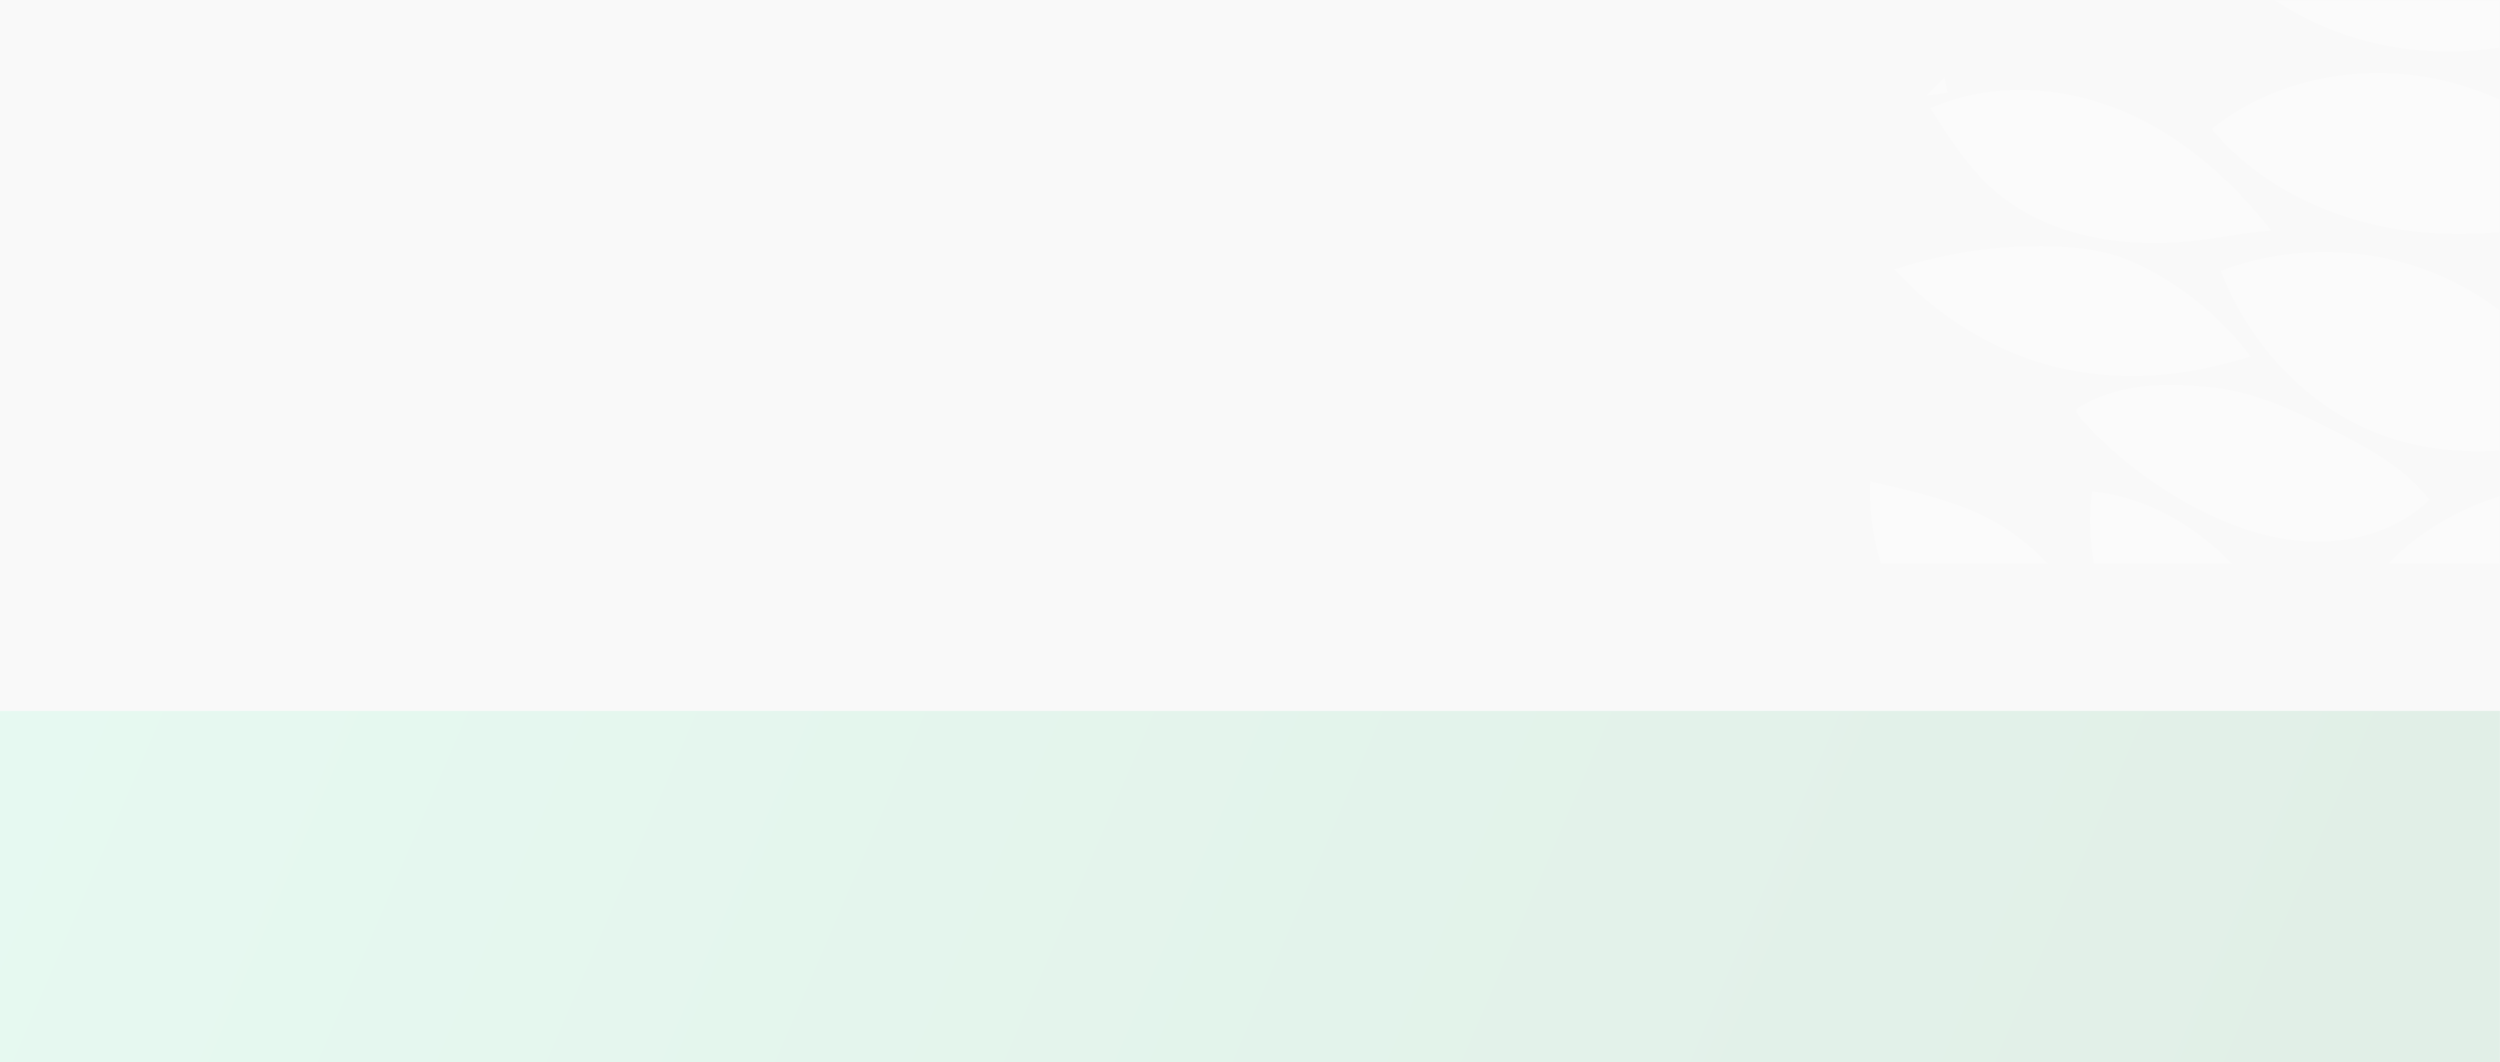 <?xml version="1.0" encoding="UTF-8"?>
<svg width="1920px" height="816px" viewBox="0 0 1920 816" version="1.1" xmlns="http://www.w3.org/2000/svg" xmlns:xlink="http://www.w3.org/1999/xlink">
    <rect x="0" y="0" width="1920" height="816" fill="#333333" stroke="none"/>
    <title>Cut Assets/Homepage/Assets/Body/DL-Twinbrook-hp-icons-background</title>
    <defs>
        <rect id="path-1" x="0" y="546" width="1922" height="816"></rect>
        <linearGradient x1="-1.06251813e-15%" y1="40.988%" x2="100%" y2="59.012%" id="linearGradient-3">
            <stop stop-color="#41FFAB" offset="0%"></stop>
            <stop stop-color="#0B9444" offset="100%"></stop>
        </linearGradient>
    </defs>
    <g id="Creative-Comps-2025-" stroke="none" stroke-width="1" fill="none" fill-rule="evenodd">
        <g id="Cut-Assets/Homepage/JPG/Distinctive-Living---Gardens-of-Carleton---Homepage---2025" transform="translate(0, -2617)">
            <g id="Repeating-Sections" transform="translate(0, 2649)">
                <g id="background" transform="translate(-2, -32)">
                    <g id="Cut-Assets/Homepage/Assets/Body/DL-Twinbrook-hp-icons-background" transform="translate(0, -546)">
                        <mask id="mask-2" fill="white">
                            <use xlink:href="#path-1"></use>
                        </mask>
                        <use id="Rectangle" fill="#F9F9F9" xlink:href="#path-1"></use>
                        <rect id="Rectangle" fill="url(#linearGradient-3)" opacity="0.319" mask="url(#mask-2)" x="0" y="546" width="1922" height="816"></rect>
                        <g id="Group-197" opacity="0.26" mask="url(#mask-2)" fill="#FFFFFF">
                            <g transform="translate(1651, 1352) scale(-1, 1) rotate(45) translate(-1651, -1352)translate(377, 714)">
                                <path d="M1598.707,503 C1582.263,451.207 1578.384,390.603 1607.802,344.895 C1637.219,299.188 1687.649,267.58 1741.662,261 C1746.056,310.013 1740.477,361.034 1712.096,401.264 C1683.714,441.494 1649.395,483.18 1598.707,503" id="Fill-3"></path>
                                <path d="M1766.028,313 C1754.166,252.441 1751.792,188.347 1772.486,130.214 C1793.179,72.08 1840.044,20.907 1900.13,7 C1920.494,64.031 1918.35,128.775 1894.256,184.333 C1870.163,239.89 1824.371,285.682 1766.028,313" id="Fill-7"></path>
                                <path d="M1564.892,374 C1602.307,327.826 1621.382,268.428 1617.506,210.164 C1613.631,151.9 1586.841,95.284 1543.608,54 C1522.437,107.507 1503.752,162.935 1502.106,220.112 C1500.46,277.29 1517.757,337.064 1564.892,374" id="Fill-15"></path>
                                <path d="M1485.675,632 C1494.625,583.536 1498.656,533.004 1485.875,485.401 C1461.279,393.79 1348.391,375.682 1343.484,377.072 C1332.167,380.276 1331.664,483.252 1345.06,516.821 C1377.902,599.121 1448.42,620.083 1485.675,632" id="Fill-29"></path>
                                <path d="M1555,467 C1552.643,415.754 1540.072,363.916 1511.202,321.47 C1482.331,279.026 1437.227,248.573 1385.963,244.793 C1383.246,244.593 1378.663,243.049 1376.669,244.902 C1374.309,247.095 1375.026,250.818 1375.412,254.013 C1377.196,268.801 1378.474,283.621 1381.757,298.151 C1401.193,384.152 1477.429,454.386 1555,467" id="Fill-31"></path>
                                <path d="M1464,846.387 C1463.164,795.103 1454.074,742.985 1429.403,698.01 C1404.733,653.035 1363.036,615.849 1313.026,604.343 C1309.106,603.442 1301.867,602.62 1300.033,603.187 C1297.836,603.865 1295.209,611.134 1293.719,615.391 C1274.62,669.966 1284.113,733.677 1318.295,780.32 C1352.478,826.963 1410.389,855.229 1464,846.387" id="Fill-33"></path>
                                <path d="M1326.86,339 C1352.531,291.32 1378.926,240.694 1376.889,186.589 C1375.486,149.339 1360.485,113.78 1341.221,81.86 C1340.182,80.14 1339.029,78.333 1337.203,77.492 C1333.397,75.74 1329.263,78.995 1326.428,82.078 C1285.745,126.31 1267.278,190.003 1277.997,249.118 C1284.005,282.252 1300.6,315.729 1326.86,339" id="Fill-37"></path>
                                <path d="M492.028,313 C480.166,252.441 477.792,188.347 498.486,130.214 C519.179,72.08 566.044,20.907 626.13,7 C646.494,64.031 644.35,128.775 620.256,184.333 C596.163,239.89 550.371,285.682 492.028,313" id="Fill-100"></path>
                                <path d="M551.197,447 C543.653,385.762 555.382,321.399 588.767,269.569 C622.153,217.739 677.997,179.742 739.154,173 C744.469,229.4 724.315,286.45 690.385,331.742 C656.455,377.034 609.581,411.326 551.197,447" id="Fill-106"></path>
                                <path d="M696.427,546 C673.935,492.836 673.179,430.912 694.366,377.218 C715.553,323.524 758.435,278.684 811.251,255 C833.986,306.356 838.081,366.492 818.349,419.065 C798.617,471.641 754.165,515.365 696.427,546" id="Fill-114"></path>
                                <path d="M677,674 C684.475,630.61 706.538,589.837 738.829,559.743 C771.119,529.649 813.45,510.407 857.451,505.821 C874.303,504.064 892.163,504.597 907,512.74 C892.195,561.596 859.791,604.971 817.04,633.159 C774.29,661.346 721.515,674.135 677,674" id="Fill-116"></path>
                                <path d="M1274.169,296.99 C1268.521,289.068 1262.413,281.459 1255.844,274.229 C1252.481,270.529 1248.288,266.626 1243.296,267.029 C1239.45,267.339 1236.319,270.174 1233.789,273.078 C1225.1,283.054 1219.77,295.46 1215.231,307.873 C1196.07,360.289 1188.852,418.557 1204.637,472.081 C1217.085,514.293 1245.436,552.821 1274.169,567.117 C1281.867,570.947 1289.593,573.045 1297.048,573 C1340.514,486.155 1330.353,375.81 1274.169,296.99" id="Fill-132"></path>
                                <path d="M1256.24,709.745 C1262.237,690.65 1264.6,667.579 1263.872,647.565 C1263.401,634.575 1263.068,625.05 1259.476,612.566 C1249.711,578.637 1233.799,546.035 1209.871,520.206 C1185.942,494.377 1153.552,475.709 1118.669,472 C1112.834,527.011 1122.389,583.596 1145.952,633.573 C1154.576,651.865 1165.436,669.74 1181.532,681.879 C1202.669,697.82 1226.925,705.67 1254.088,713 C1253.7,712.896 1255.015,713.644 1256.24,709.745" id="Fill-136"></path>
                                <path d="M1124.584,448 C1159.155,412.45 1178.532,362.024 1176.905,311.855 C1175.276,261.688 1152.664,212.48 1115.852,179 C1080.75,234.744 1057.78,272.444 1065.494,338.406 C1069.12,369.42 1087.858,425.697 1124.584,448" id="Fill-138"></path>
                                <path d="M1098.238,627 C1130.558,643.644 1152.021,670.493 1175.251,700.028 C1187.362,715.428 1198.63,739.611 1203.908,758.451 C1208.608,775.23 1210.119,792.691 1208.172,810.003 C1203.638,850.297 1189.931,891.433 1160.066,919 C1127.82,908.355 1103.688,880.19 1090.77,848.908 C1077.851,817.626 1074.755,783.26 1073.479,749.46 C1071.74,703.328 1073.626,655.075 1098.238,627" id="Fill-140"></path>
                                <path d="M1002.186,589.394 C983.666,626.343 929.829,759.964 931.019,801.262 C932.54,853.988 960.773,916.972 1002.167,947 C1035.666,893.753 1058.129,832.98 1062.583,770.263 C1067.039,707.545 1034.97,644.208 1005.505,588" id="Fill-144"></path>
                                <path d="M876,0 L856,0 C858.16,3.389 860.405,6.728 862.76,10 C867.412,6.944 871.827,3.598 876,0" id="Fill-150"></path>
                                <path d="M1000.809,305 C1036.947,331.711 1067.548,383.411 1080.883,434.084 C1094.218,484.758 1084.618,550.236 1063.049,598 C1053.848,587.738 1042.715,579.423 1032.526,570.138 C995.842,536.708 971.632,489.94 965.538,440.732 C959.444,391.524 971.515,340.279 1000.809,305" id="Fill-152"></path>
                                <path d="M822.045,493 C854.463,492.545 885.429,476.211 907.895,452.697 C930.359,429.183 944.959,398.999 954.396,367.799 C964.703,333.725 969.228,297.89 967.715,262.306 C967.574,258.974 966.795,253.221 965.738,252.432 C964.131,251.232 959.445,252.854 957.524,253.417 C924.682,263.044 899.636,287.804 877.856,315.222 C856.502,342.104 845.362,375.749 834.728,408.455 C825.791,435.939 818.142,465.455 822.045,493" id="Fill-154"></path>
                                <path d="M761.777,261 C755.764,211.672 758.815,160.374 777.886,114.173 C796.956,67.971 833.295,27.32 880.633,9 C887.272,38.401 893.947,68.569 889.629,98.45 C882.607,147.034 851.671,189.534 813.304,221.289 C794.167,237.129 782.368,243.324 761.777,261" id="Fill-160"></path>
                                <path d="M954.253,550 C967.117,609.526 962.149,673.859 934.485,728.048 C906.822,782.236 855.296,824.963 795.742,836 C785.618,799.195 789.561,759.397 802.249,723.405 C814.936,687.413 835.984,654.911 859.891,625.247 C885.907,592.966 916.919,562.719 954.253,550" id="Fill-167"></path>
                                <path d="M987.669,77 C950.669,95.683 917.202,120.609 889.318,150.254 C878.021,162.266 867.571,175.138 859.925,189.499 C849.165,209.708 832.832,259.949 841.396,318 C883.996,295.7 921.19,267.075 949.898,222.936 C978.608,178.799 990.168,123.792 987.669,77" id="Fill-169"></path>
                            </g>
                        </g>
                    </g>
                </g>
            </g>
        </g>
    </g>
</svg>